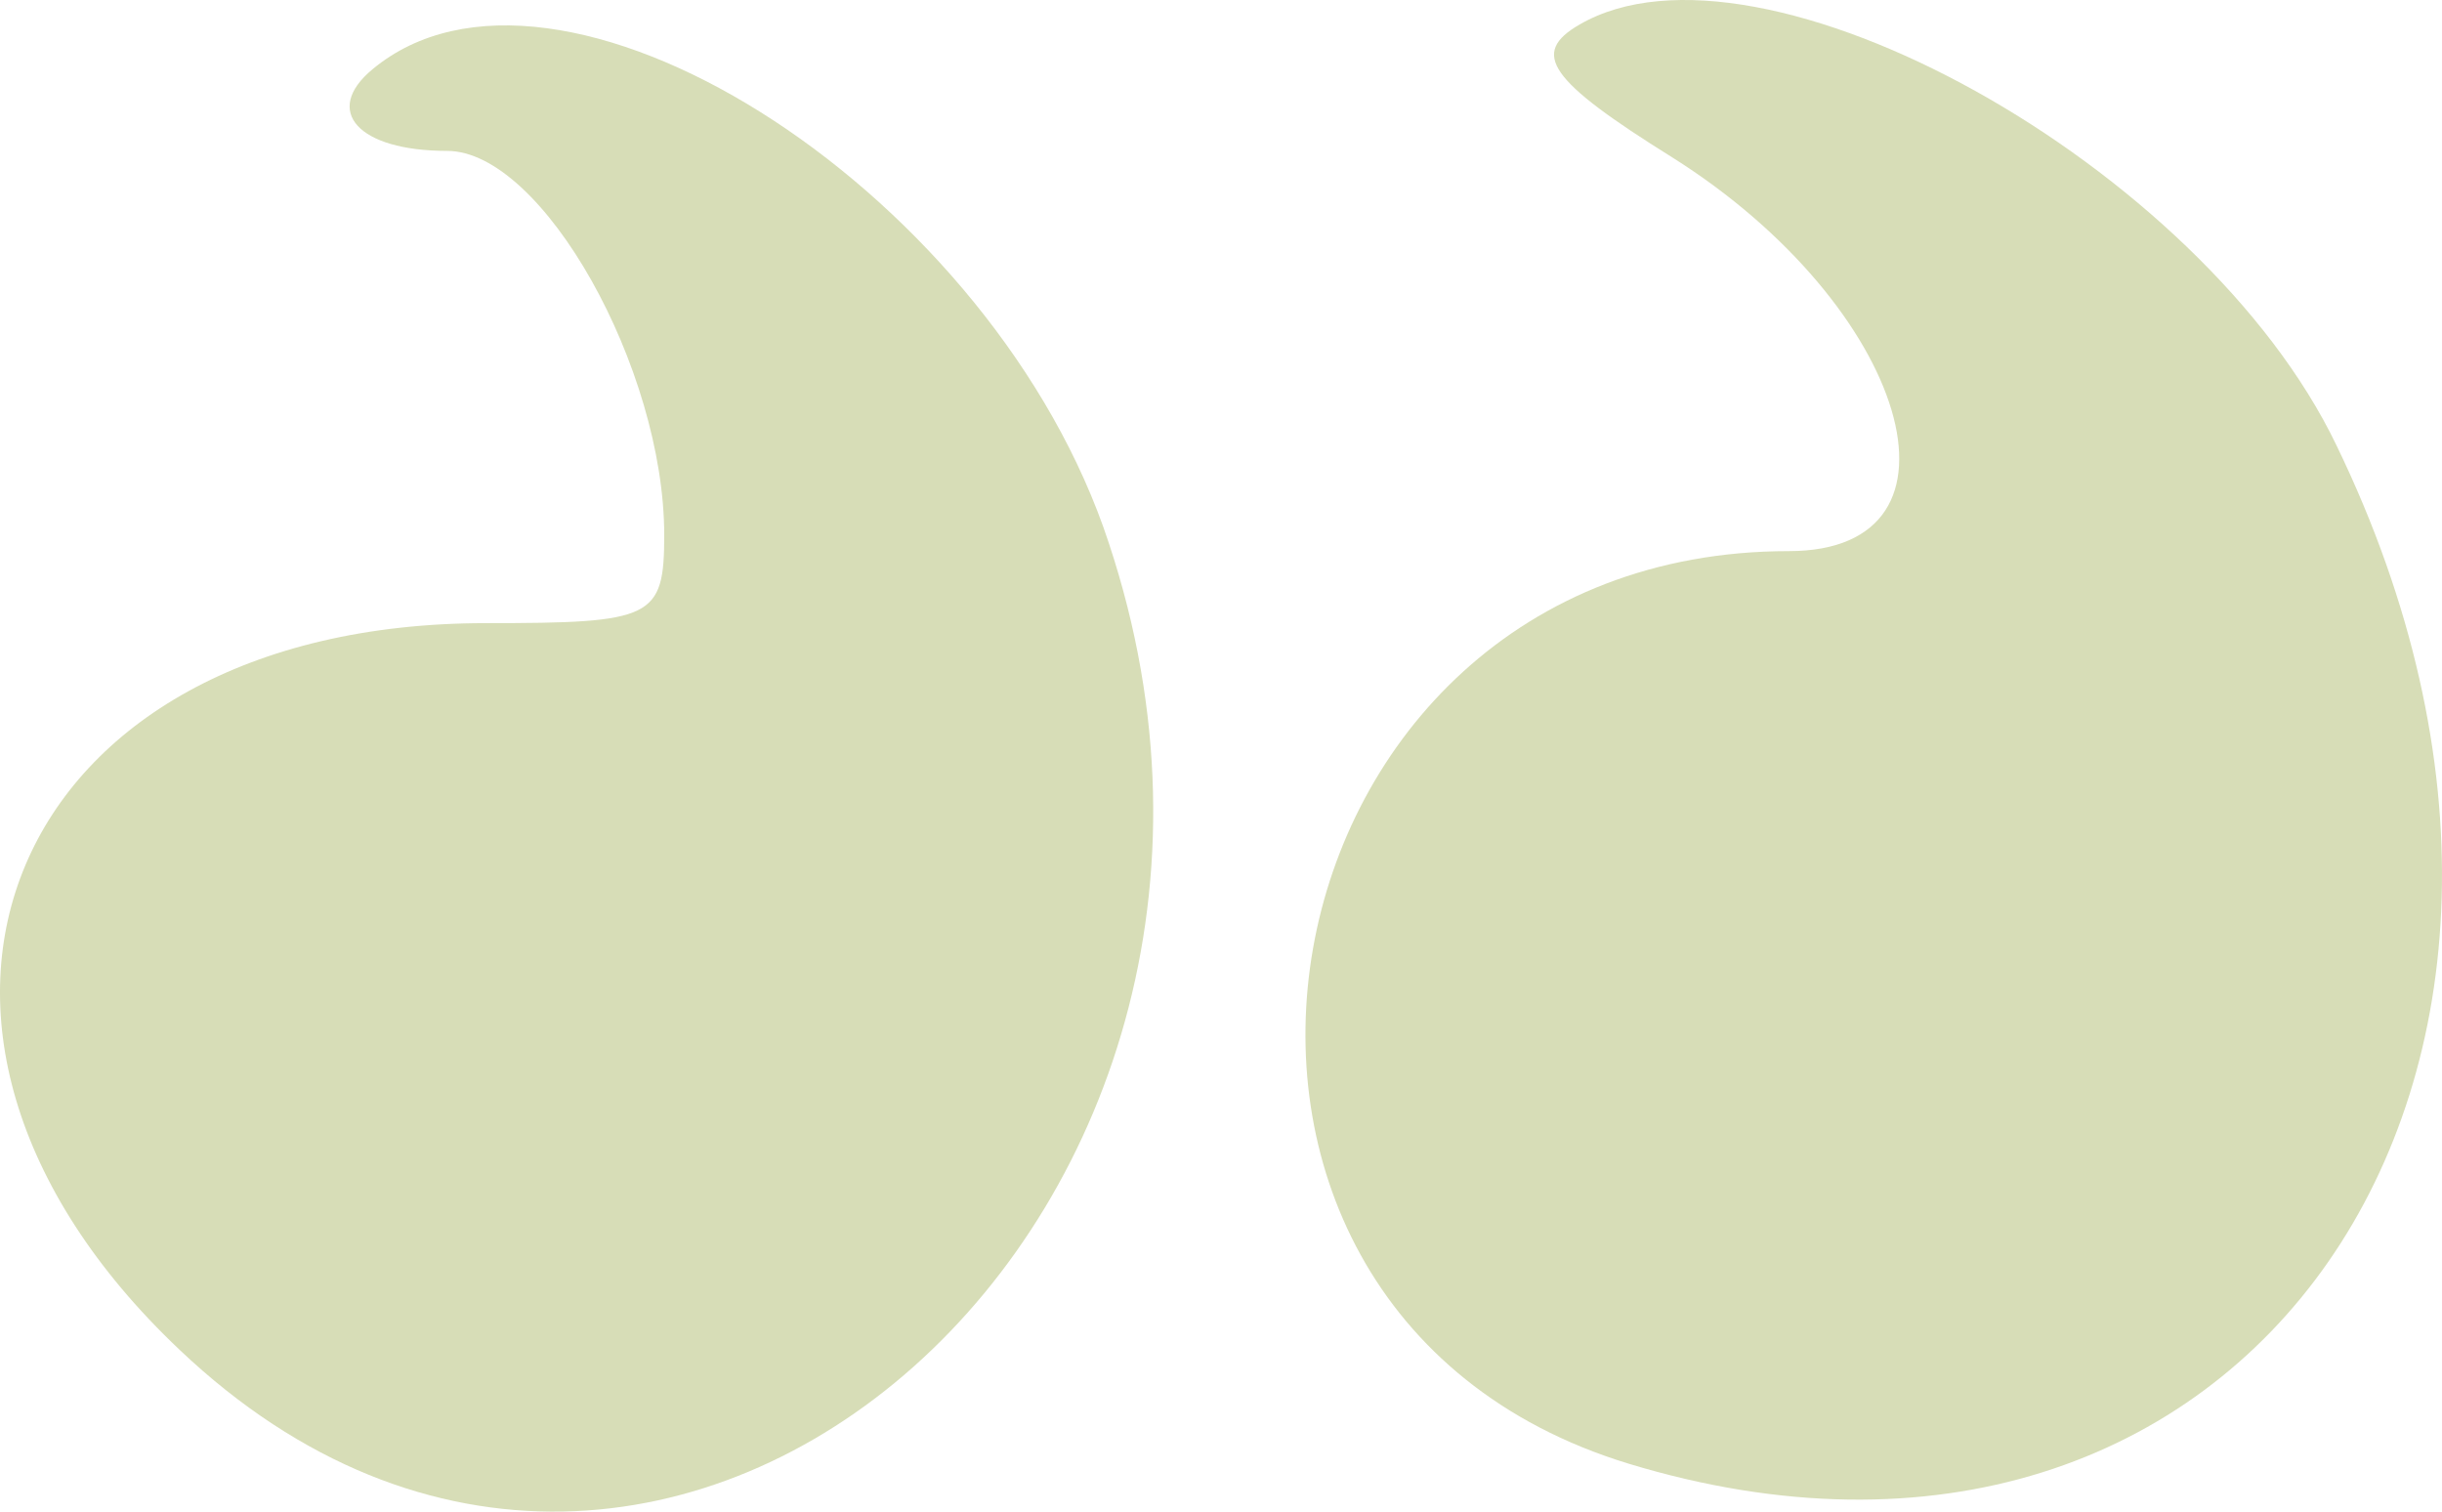 <svg width="63" height="39" viewBox="0 0 63 39" fill="none" xmlns="http://www.w3.org/2000/svg">
<g clip-path="url(#clip0_370_3071)">
<path d="M9.611 1.786C8.315 2.86 9.235 3.893 11.534 3.893C14.001 3.893 17.136 9.51 17.136 13.805C17.136 15.953 16.843 16.077 12.537 16.077C0.205 16.077 -4.185 26.485 4.636 34.828C17.178 46.723 34.652 31.152 28.465 13.599C25.288 4.719 14.335 -2.138 9.611 1.786Z" fill="#D7DDB7"/>
<path d="M60.279 11.493C56.809 4.265 45.397 -2.054 40.756 0.63C39.46 1.374 39.962 2.076 43.139 4.059C49.243 7.9 51.124 14.219 46.149 14.219C32.186 14.219 28.758 33.714 42.01 37.761C57.896 42.593 68.18 27.807 60.279 11.493Z" fill="#D7DDB7"/>
</g>
<defs>
<clipPath id="clip0_370_3071">
<rect width="63" height="39" fill="white"/>
</clipPath>
</defs>
</svg>
